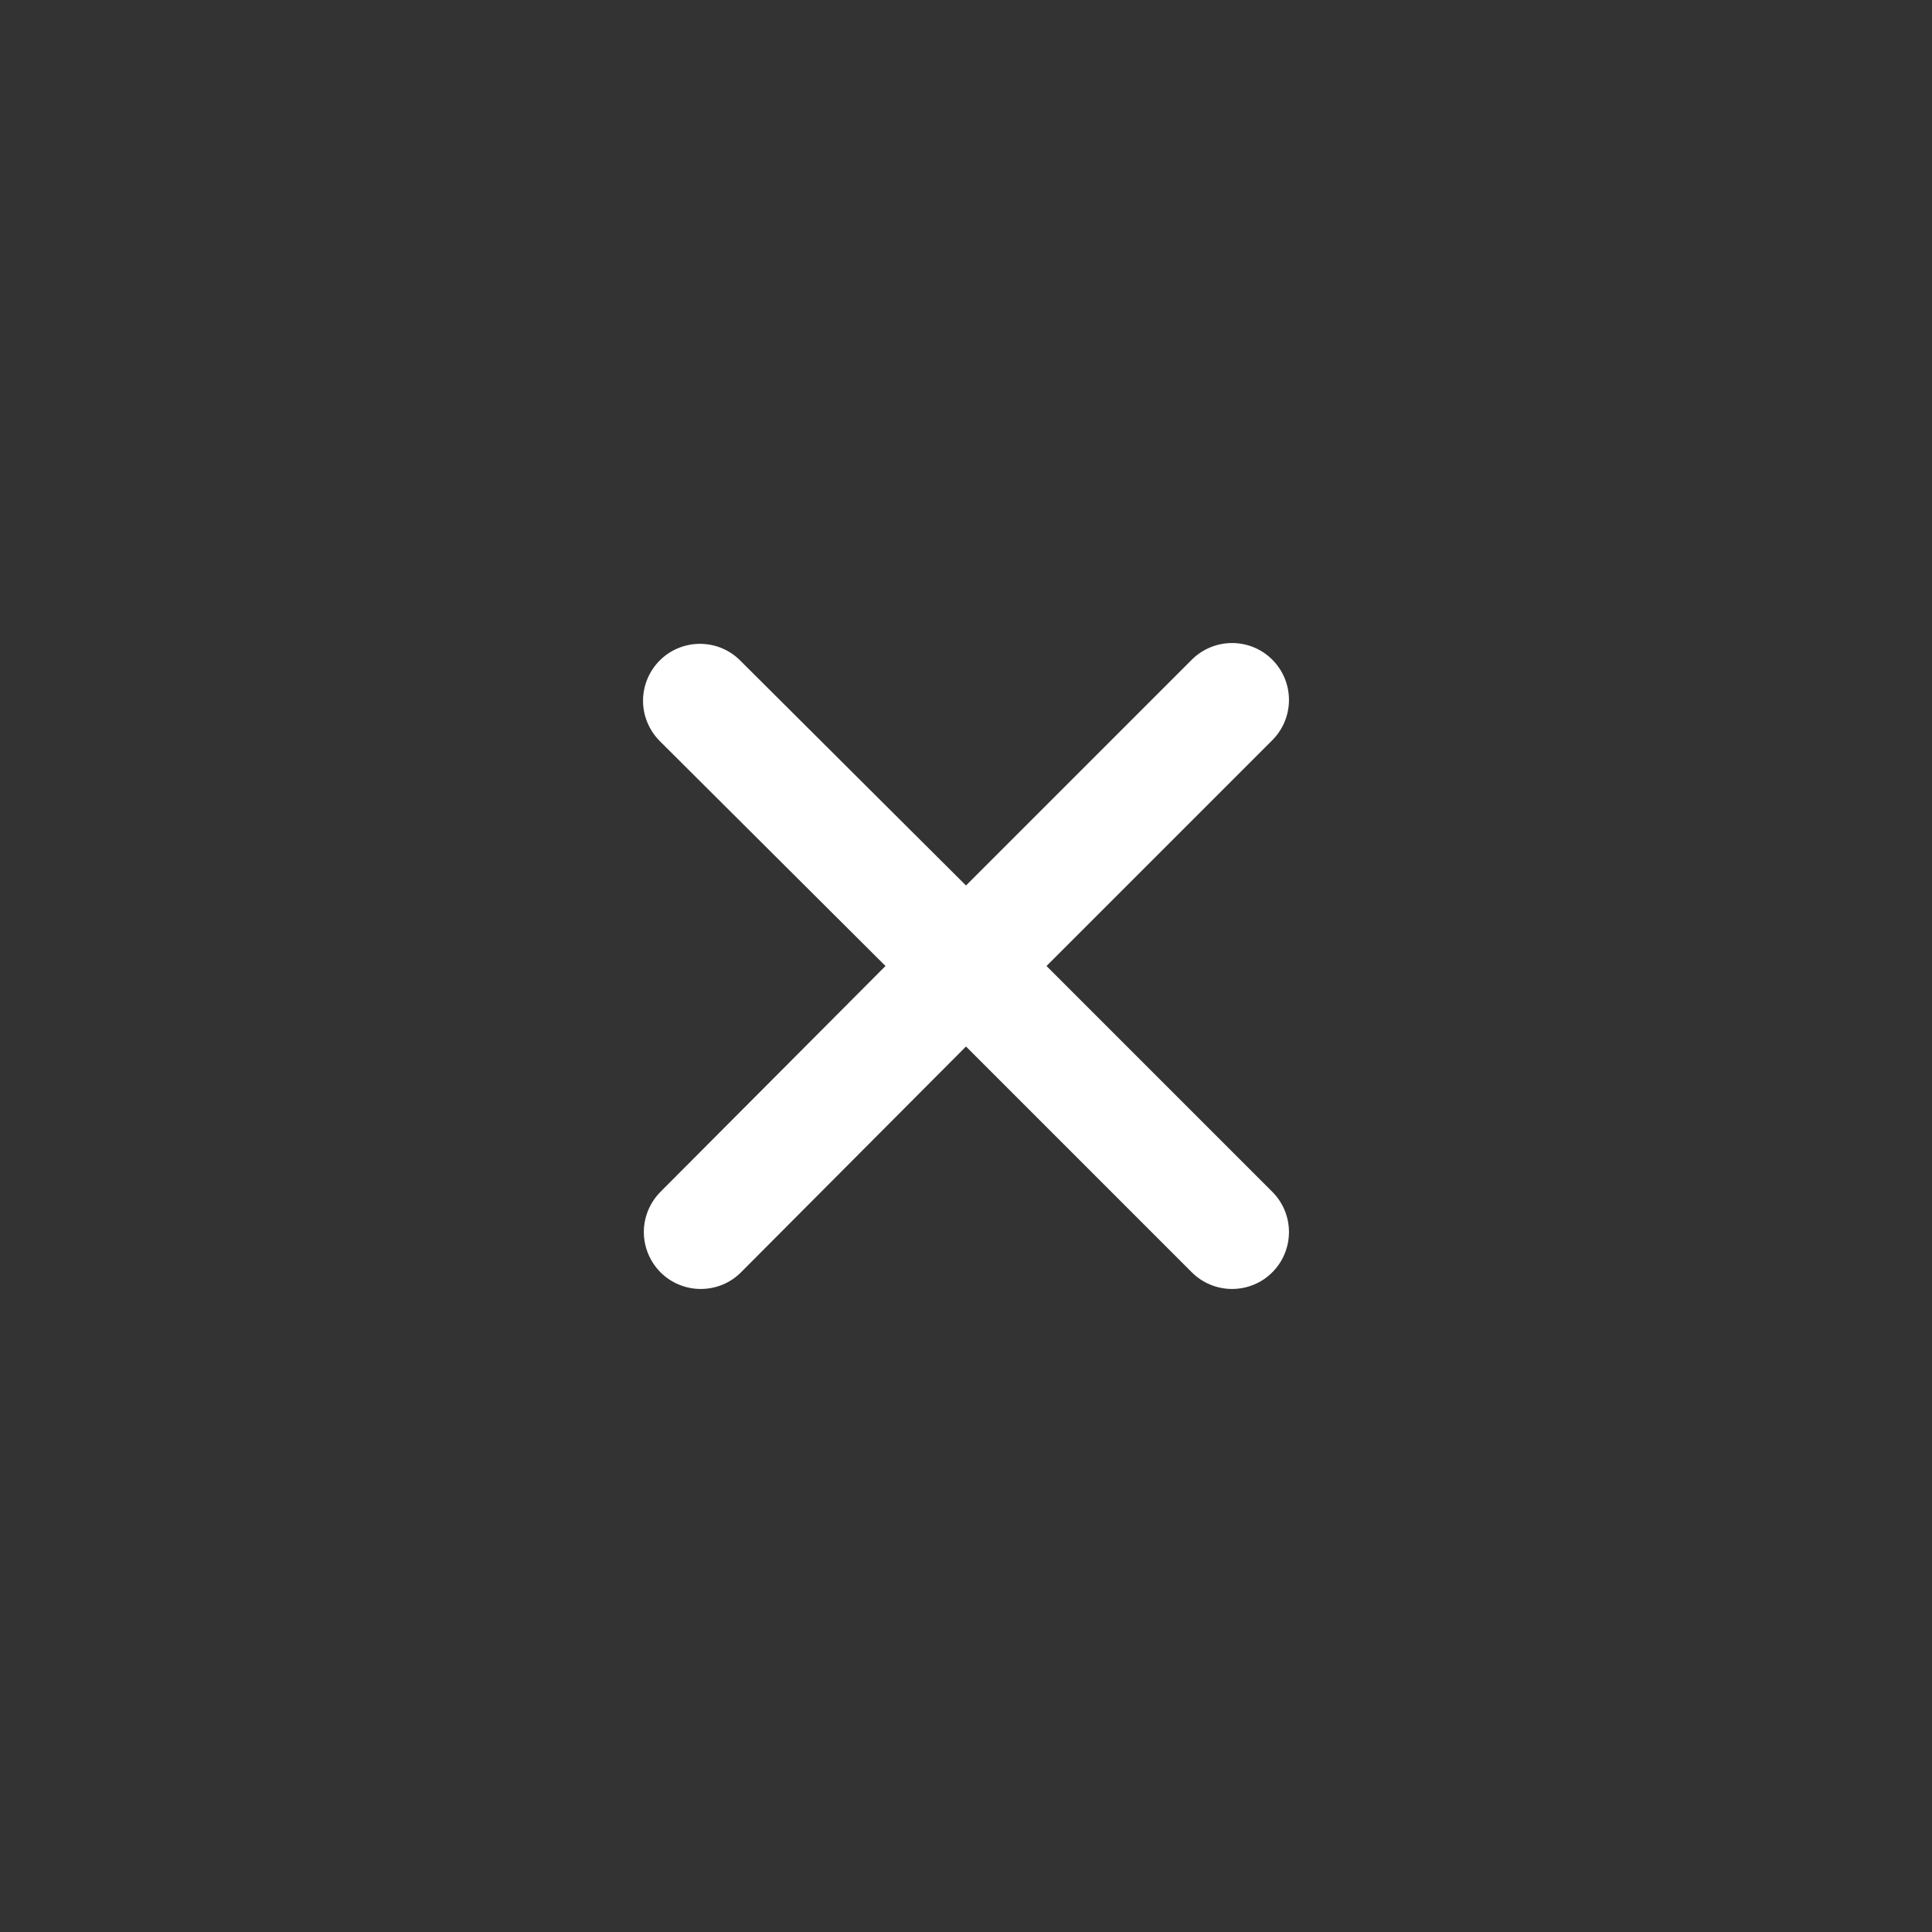 <svg width="24" height="24" viewBox="0 0 24 24" fill="none" xmlns="http://www.w3.org/2000/svg">
<rect x="0" y="0" width="24" height="24" fill="#333333" stroke="none"/>
<path d="M13 12L15.805 9.195C15.938 9.062 16.012 8.882 16.012 8.695C16.012 8.507 15.938 8.328 15.805 8.195C15.673 8.062 15.493 7.988 15.305 7.988C15.118 7.988 14.938 8.062 14.805 8.195L12 11L9.195 8.205C9.063 8.072 8.883 7.998 8.695 7.998C8.508 7.998 8.328 8.072 8.195 8.205C8.063 8.338 7.988 8.517 7.988 8.705C7.988 8.892 8.063 9.072 8.195 9.205L11 12L8.205 14.805C8.073 14.938 7.998 15.117 7.998 15.305C7.998 15.492 8.073 15.672 8.205 15.805C8.338 15.938 8.518 16.012 8.705 16.012C8.893 16.012 9.073 15.938 9.205 15.805L12 13L14.805 15.805C14.938 15.938 15.118 16.012 15.305 16.012C15.493 16.012 15.673 15.938 15.805 15.805C15.938 15.672 16.012 15.492 16.012 15.305C16.012 15.117 15.938 14.938 15.805 14.805L13 12Z" fill="white"/>
</svg>
